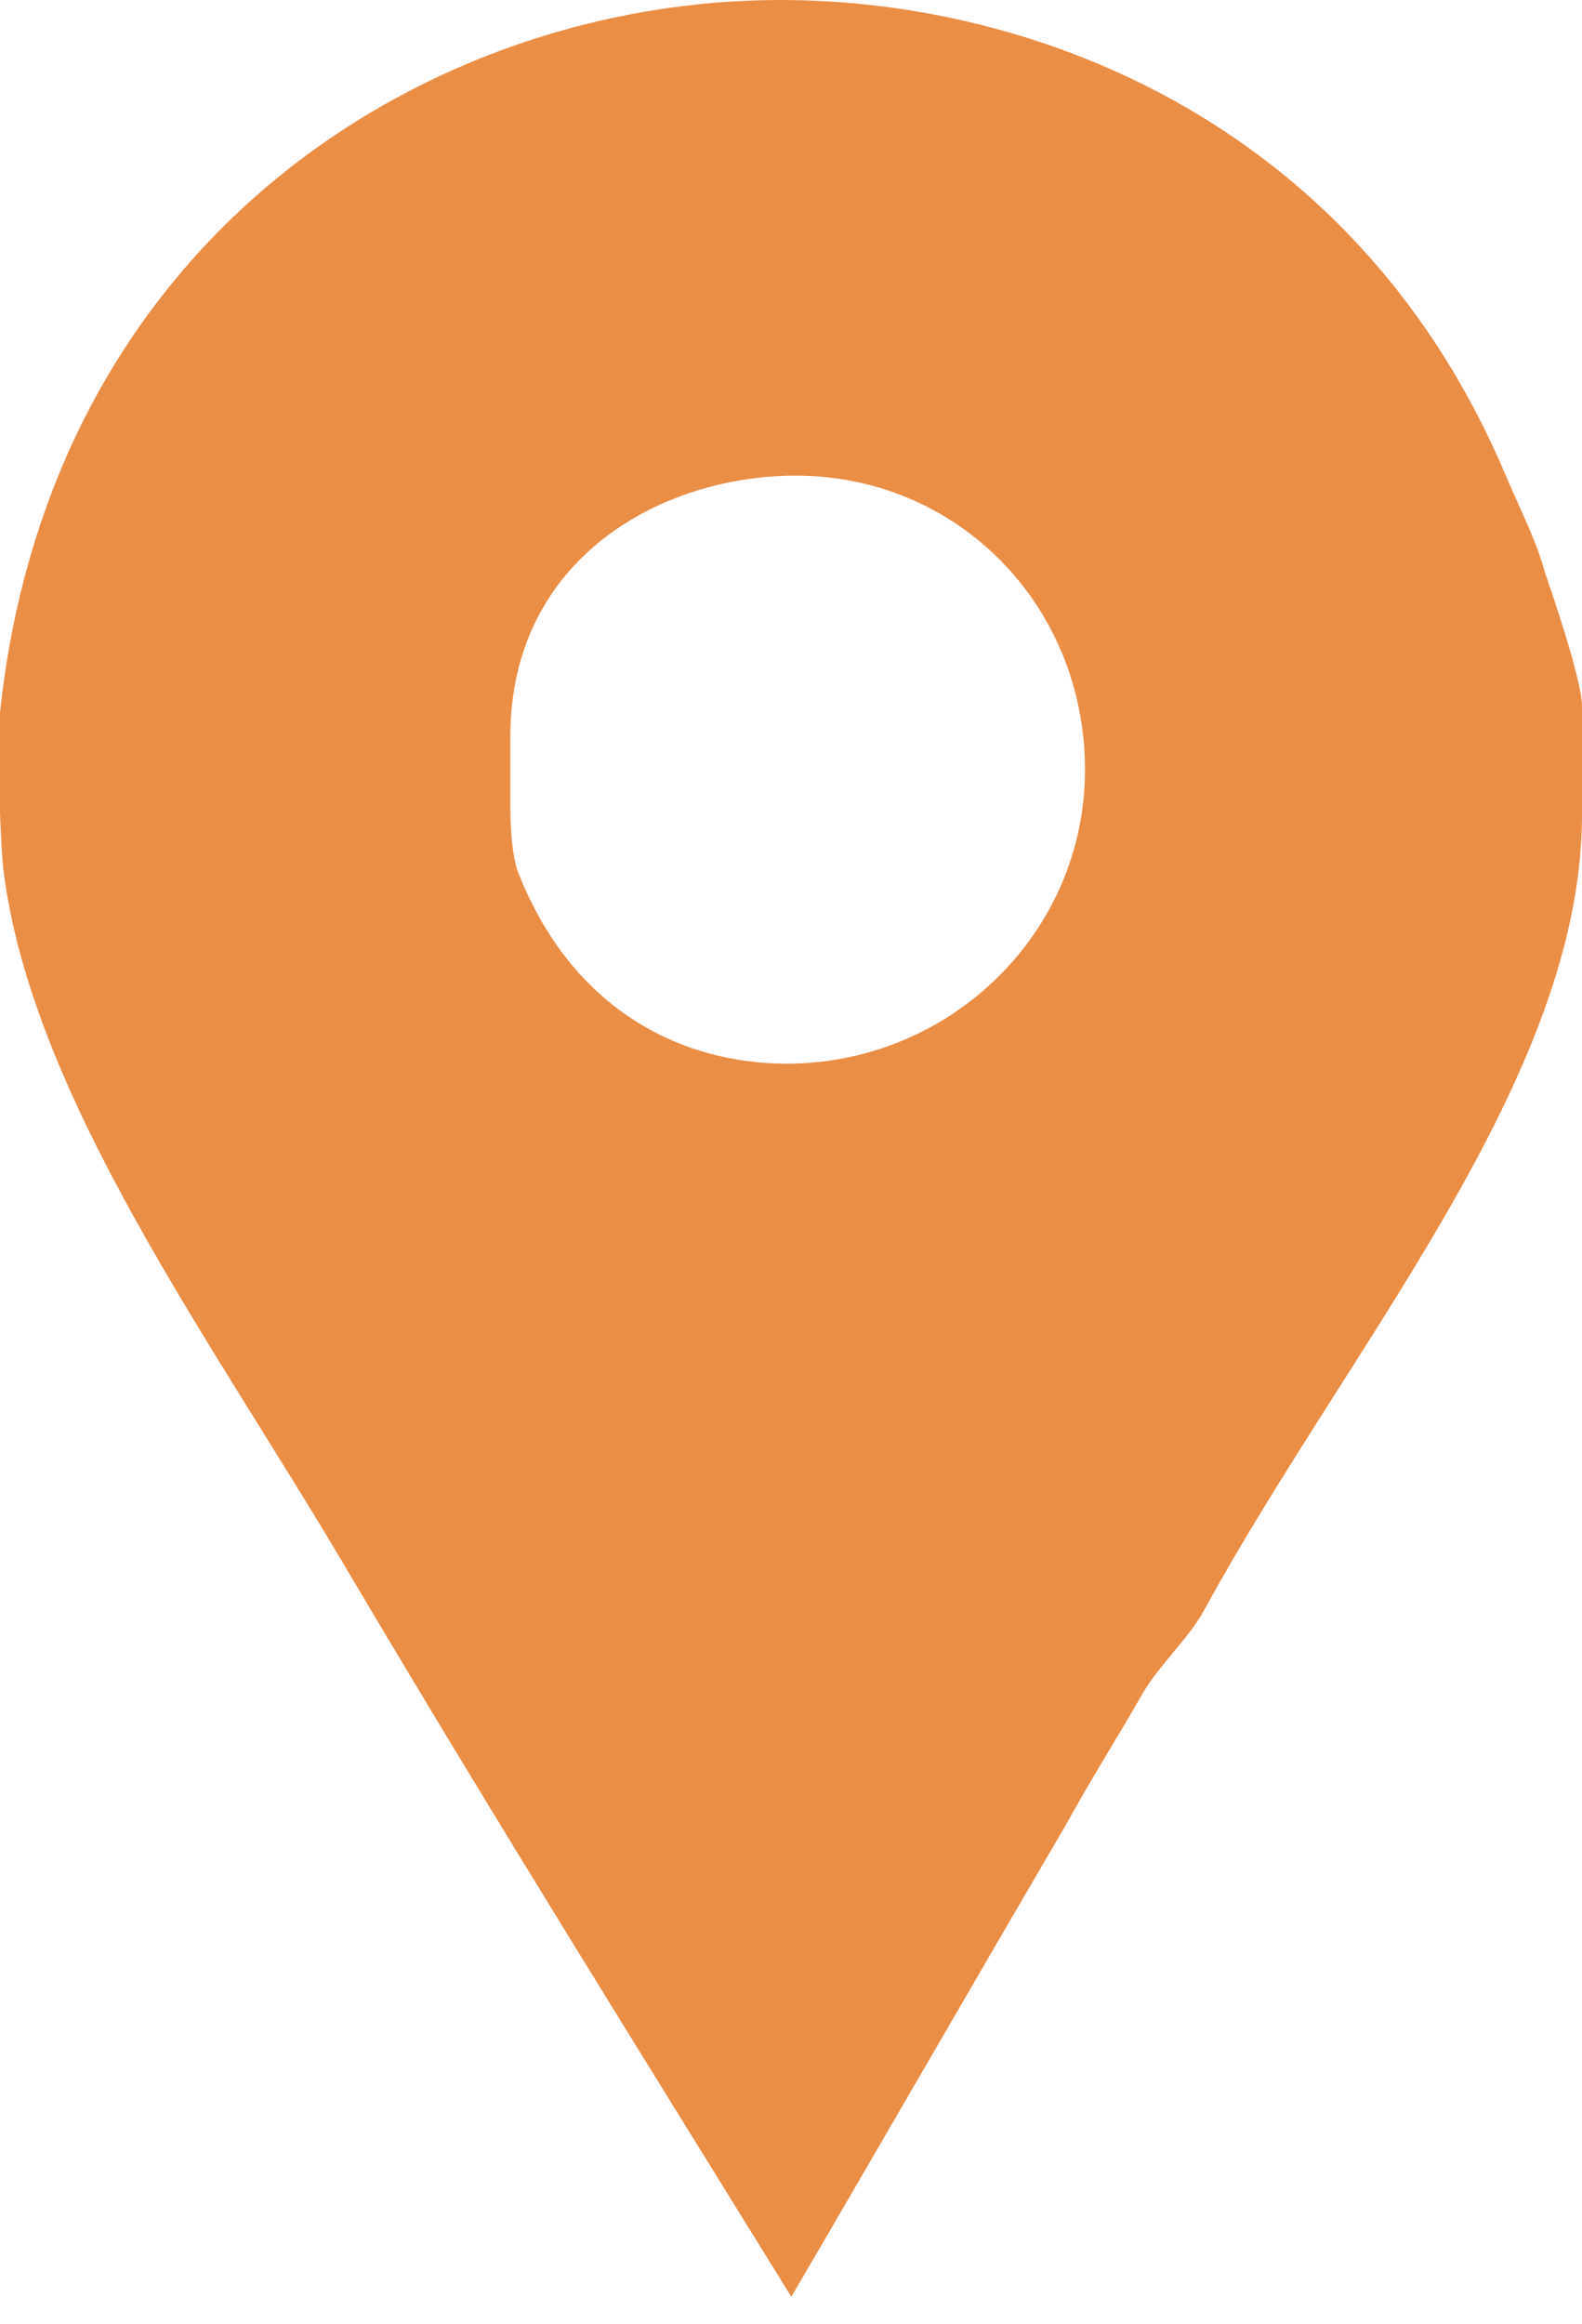 <svg xmlns="http://www.w3.org/2000/svg" width="32" height="47" viewBox="0 0 32 47">
    <path fill="#ea8e45" fill-rule="evenodd" d="M15.912 21.512c-2.064 0-4.322-1.031-5.436-3.881-.167-.454-.154-1.364-.154-1.447v-1.28c0-3.632 3.085-5.285 5.769-5.285 3.302 0 5.856 2.644 5.856 5.948 0 3.304-2.731 5.945-6.035 5.945m15.333-9.95c-.167-.62-.502-1.28-.751-1.86C27.522 2.561 21.028 0 15.784 0 8.765 0 1.034 4.708 0 14.41v1.981c0 .083.028.826.068 1.199.58 4.622 4.229 9.537 6.953 14.161 2.931 4.954 5.973 9.828 8.986 14.7 1.86-3.18 3.713-6.401 5.527-9.498.497-.908 1.071-1.815 1.566-2.682.33-.58.962-1.157 1.25-1.694C27.28 27.21 32 21.801 32 16.474v-2.188c0-.577-.715-2.6-.755-2.724"/>
</svg>

